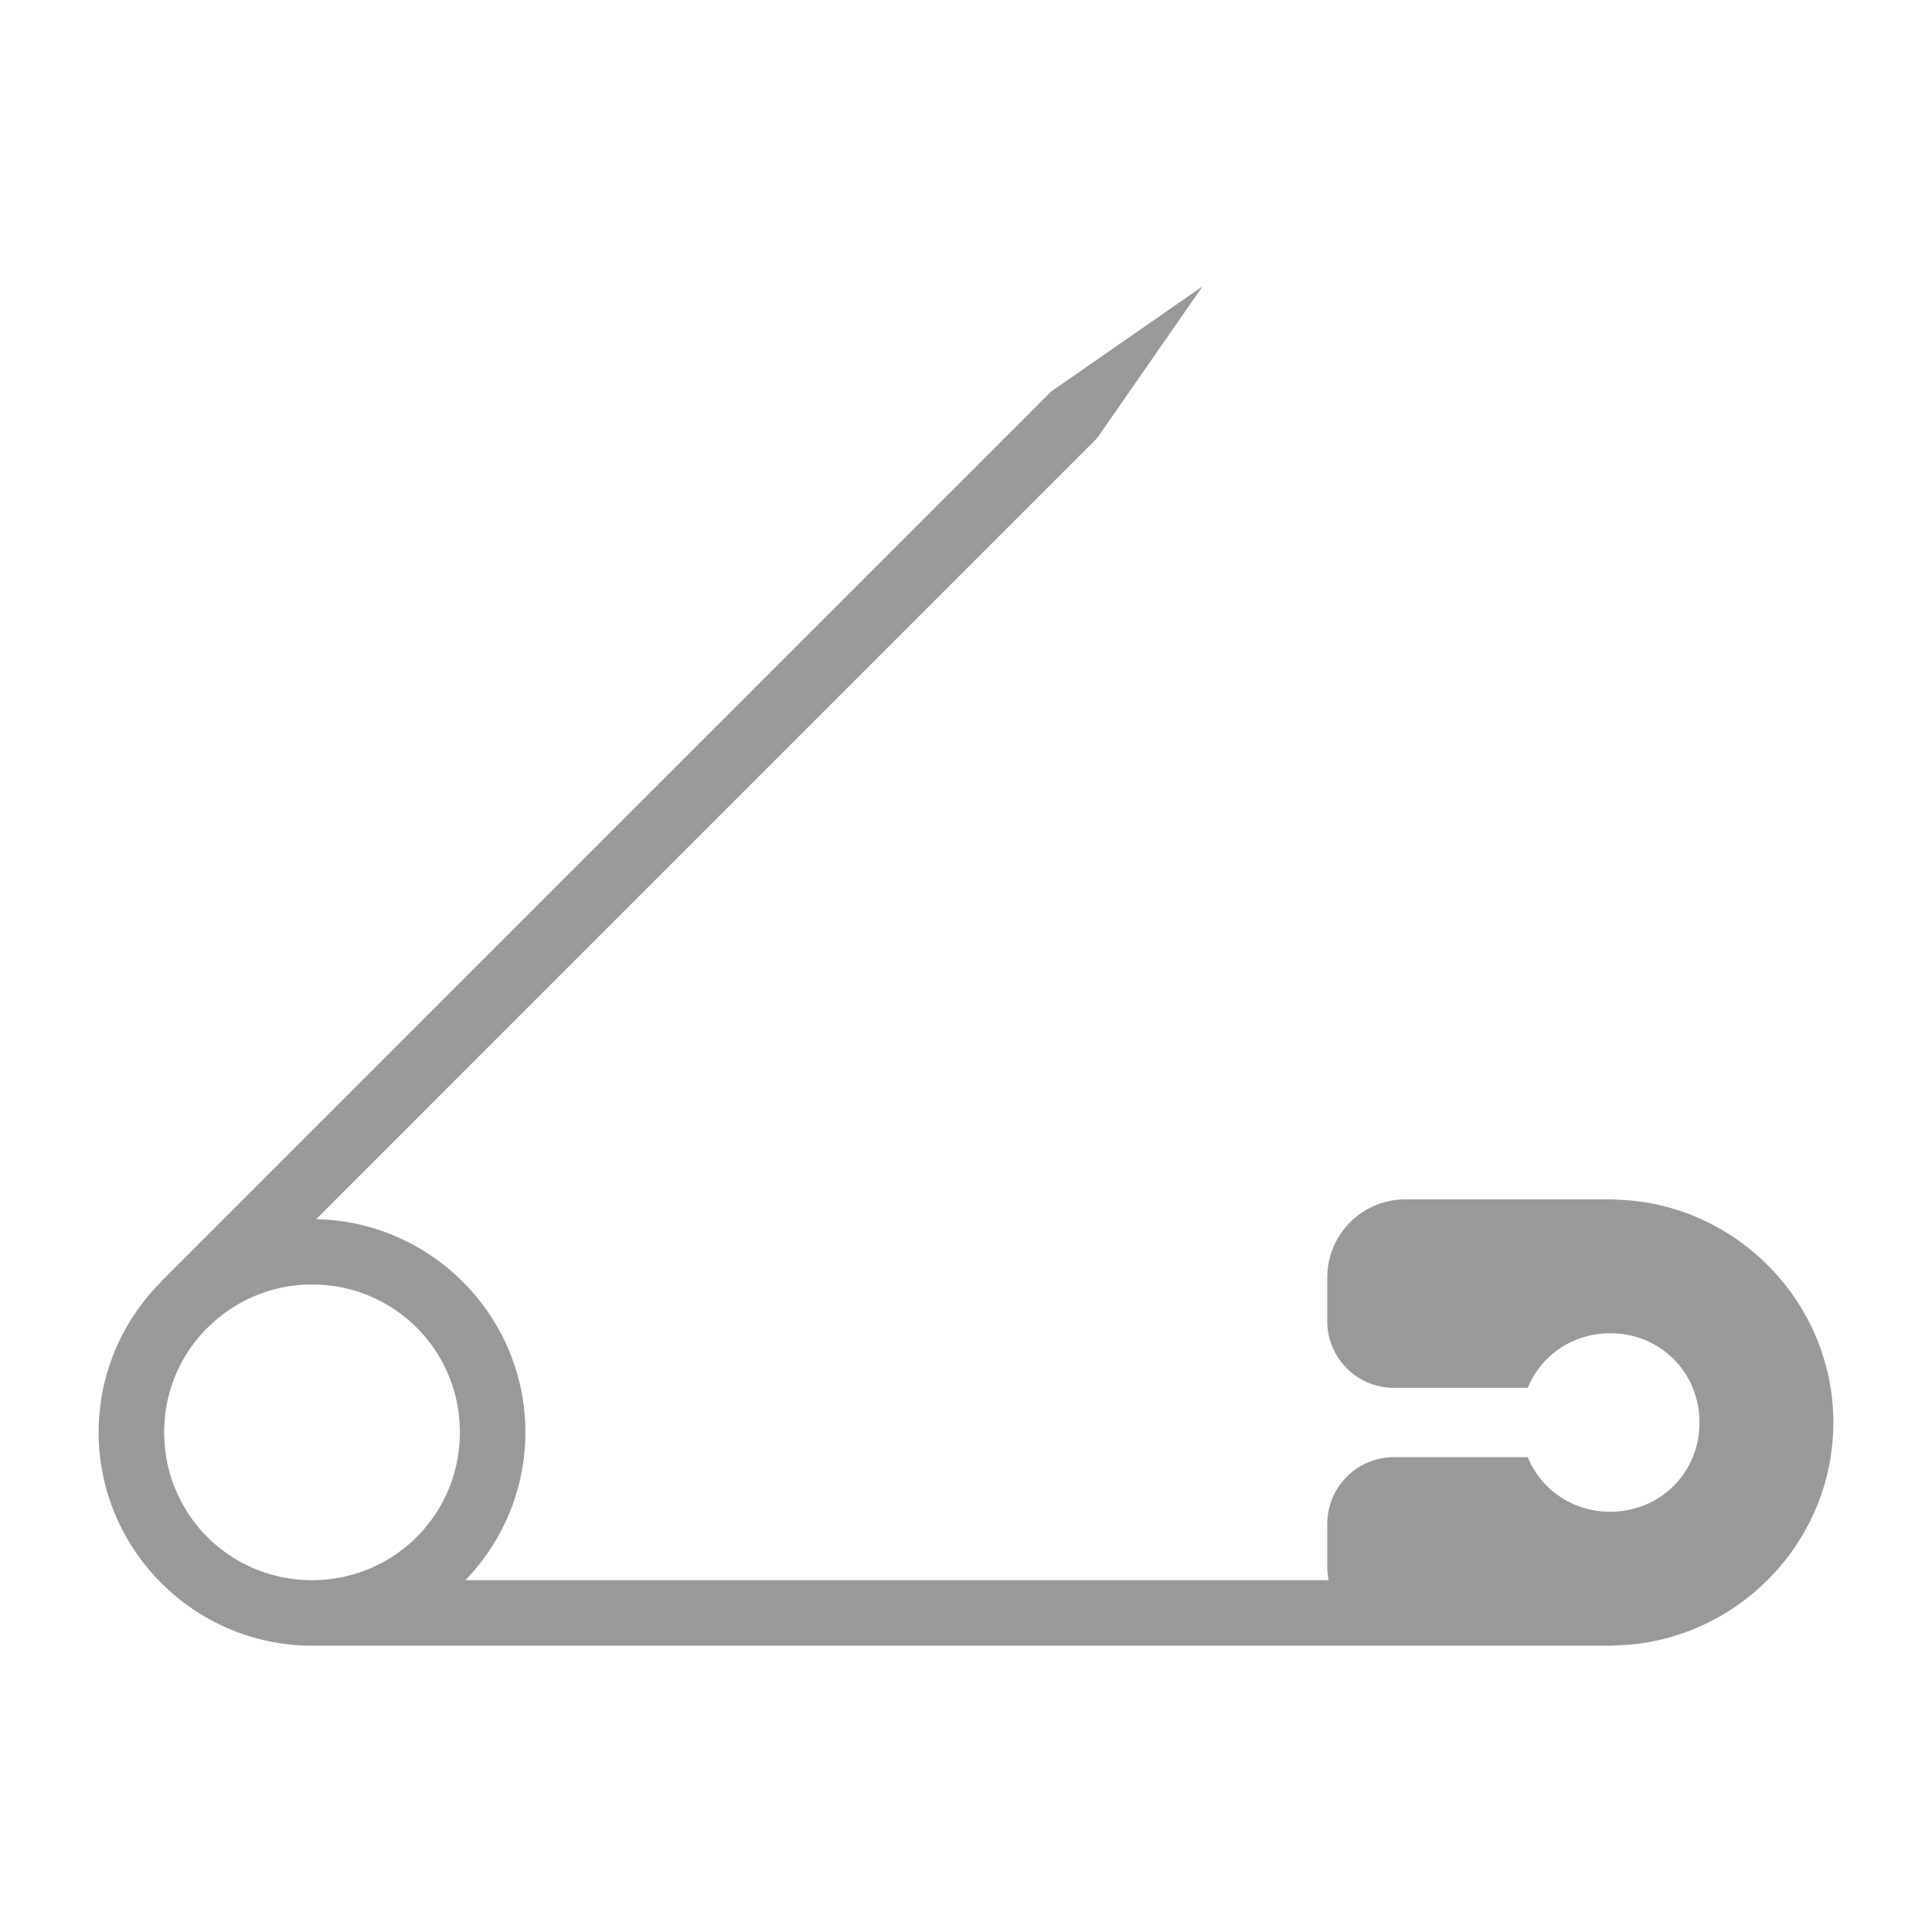<?xml version="1.0" encoding="UTF-8" standalone="no"?>
<svg
   xmlns:svg="http://www.w3.org/2000/svg"
   xmlns="http://www.w3.org/2000/svg"
   height="64"
   width="64"
   version="1.1"
   viewBox="0 0 64 64">
  <path
     style="fill:#999999"
     d="m 39.838,9.484 -5.027,3.492 -0.68,0.684 -28.799,28.797 0.004,0.006 c -1.277,1.28 -2.068,3.042 -2.068,4.984 0,3.891 3.178,7.068 7.068,7.068 h 36.225 1.338 5.443 0.066 c 0.03,0 0.062,-0.006 0.094,-0.008 3.982,-0.088 7.23,-3.382 7.23,-7.383 0,-4.001 -3.249,-7.297 -7.23,-7.385 -0.031,-0.002 -0.063,-0.008 -0.094,-0.008 h -0.066 -6.781 c -1.437,0 -2.594,1.157 -2.594,2.594 v 1.525 a 2.213,2.213 0 0 0 2.213,2.125 h 4.428 c 0.439,-1.072 1.485,-1.809 2.734,-1.809 1.659,0 2.955,1.298 2.955,2.957 0,1.659 -1.296,2.955 -2.955,2.955 -1.249,0 -2.295,-0.737 -2.734,-1.809 H 46.18 A 2.213,2.213 0 0 0 43.967,50.484 v 1.438 c 0,0.145 0.02,0.285 0.043,0.424 h -28.594 c 1.228,-1.273 1.988,-2.999 1.988,-4.898 0,-3.845 -3.104,-6.987 -6.932,-7.061 l 25.191,-25.193 0.682,-0.682 z M 10.336,42.551 c 2.718,0 4.898,2.179 4.898,4.896 0,2.718 -2.181,4.898 -4.898,4.898 -2.718,0 -4.898,-2.181 -4.898,-4.898 0,-1.355 0.545,-2.575 1.426,-3.459 l 0.004,0.004 0.061,-0.061 c 0.88,-0.852 2.077,-1.381 3.408,-1.381 z" />
</svg>
